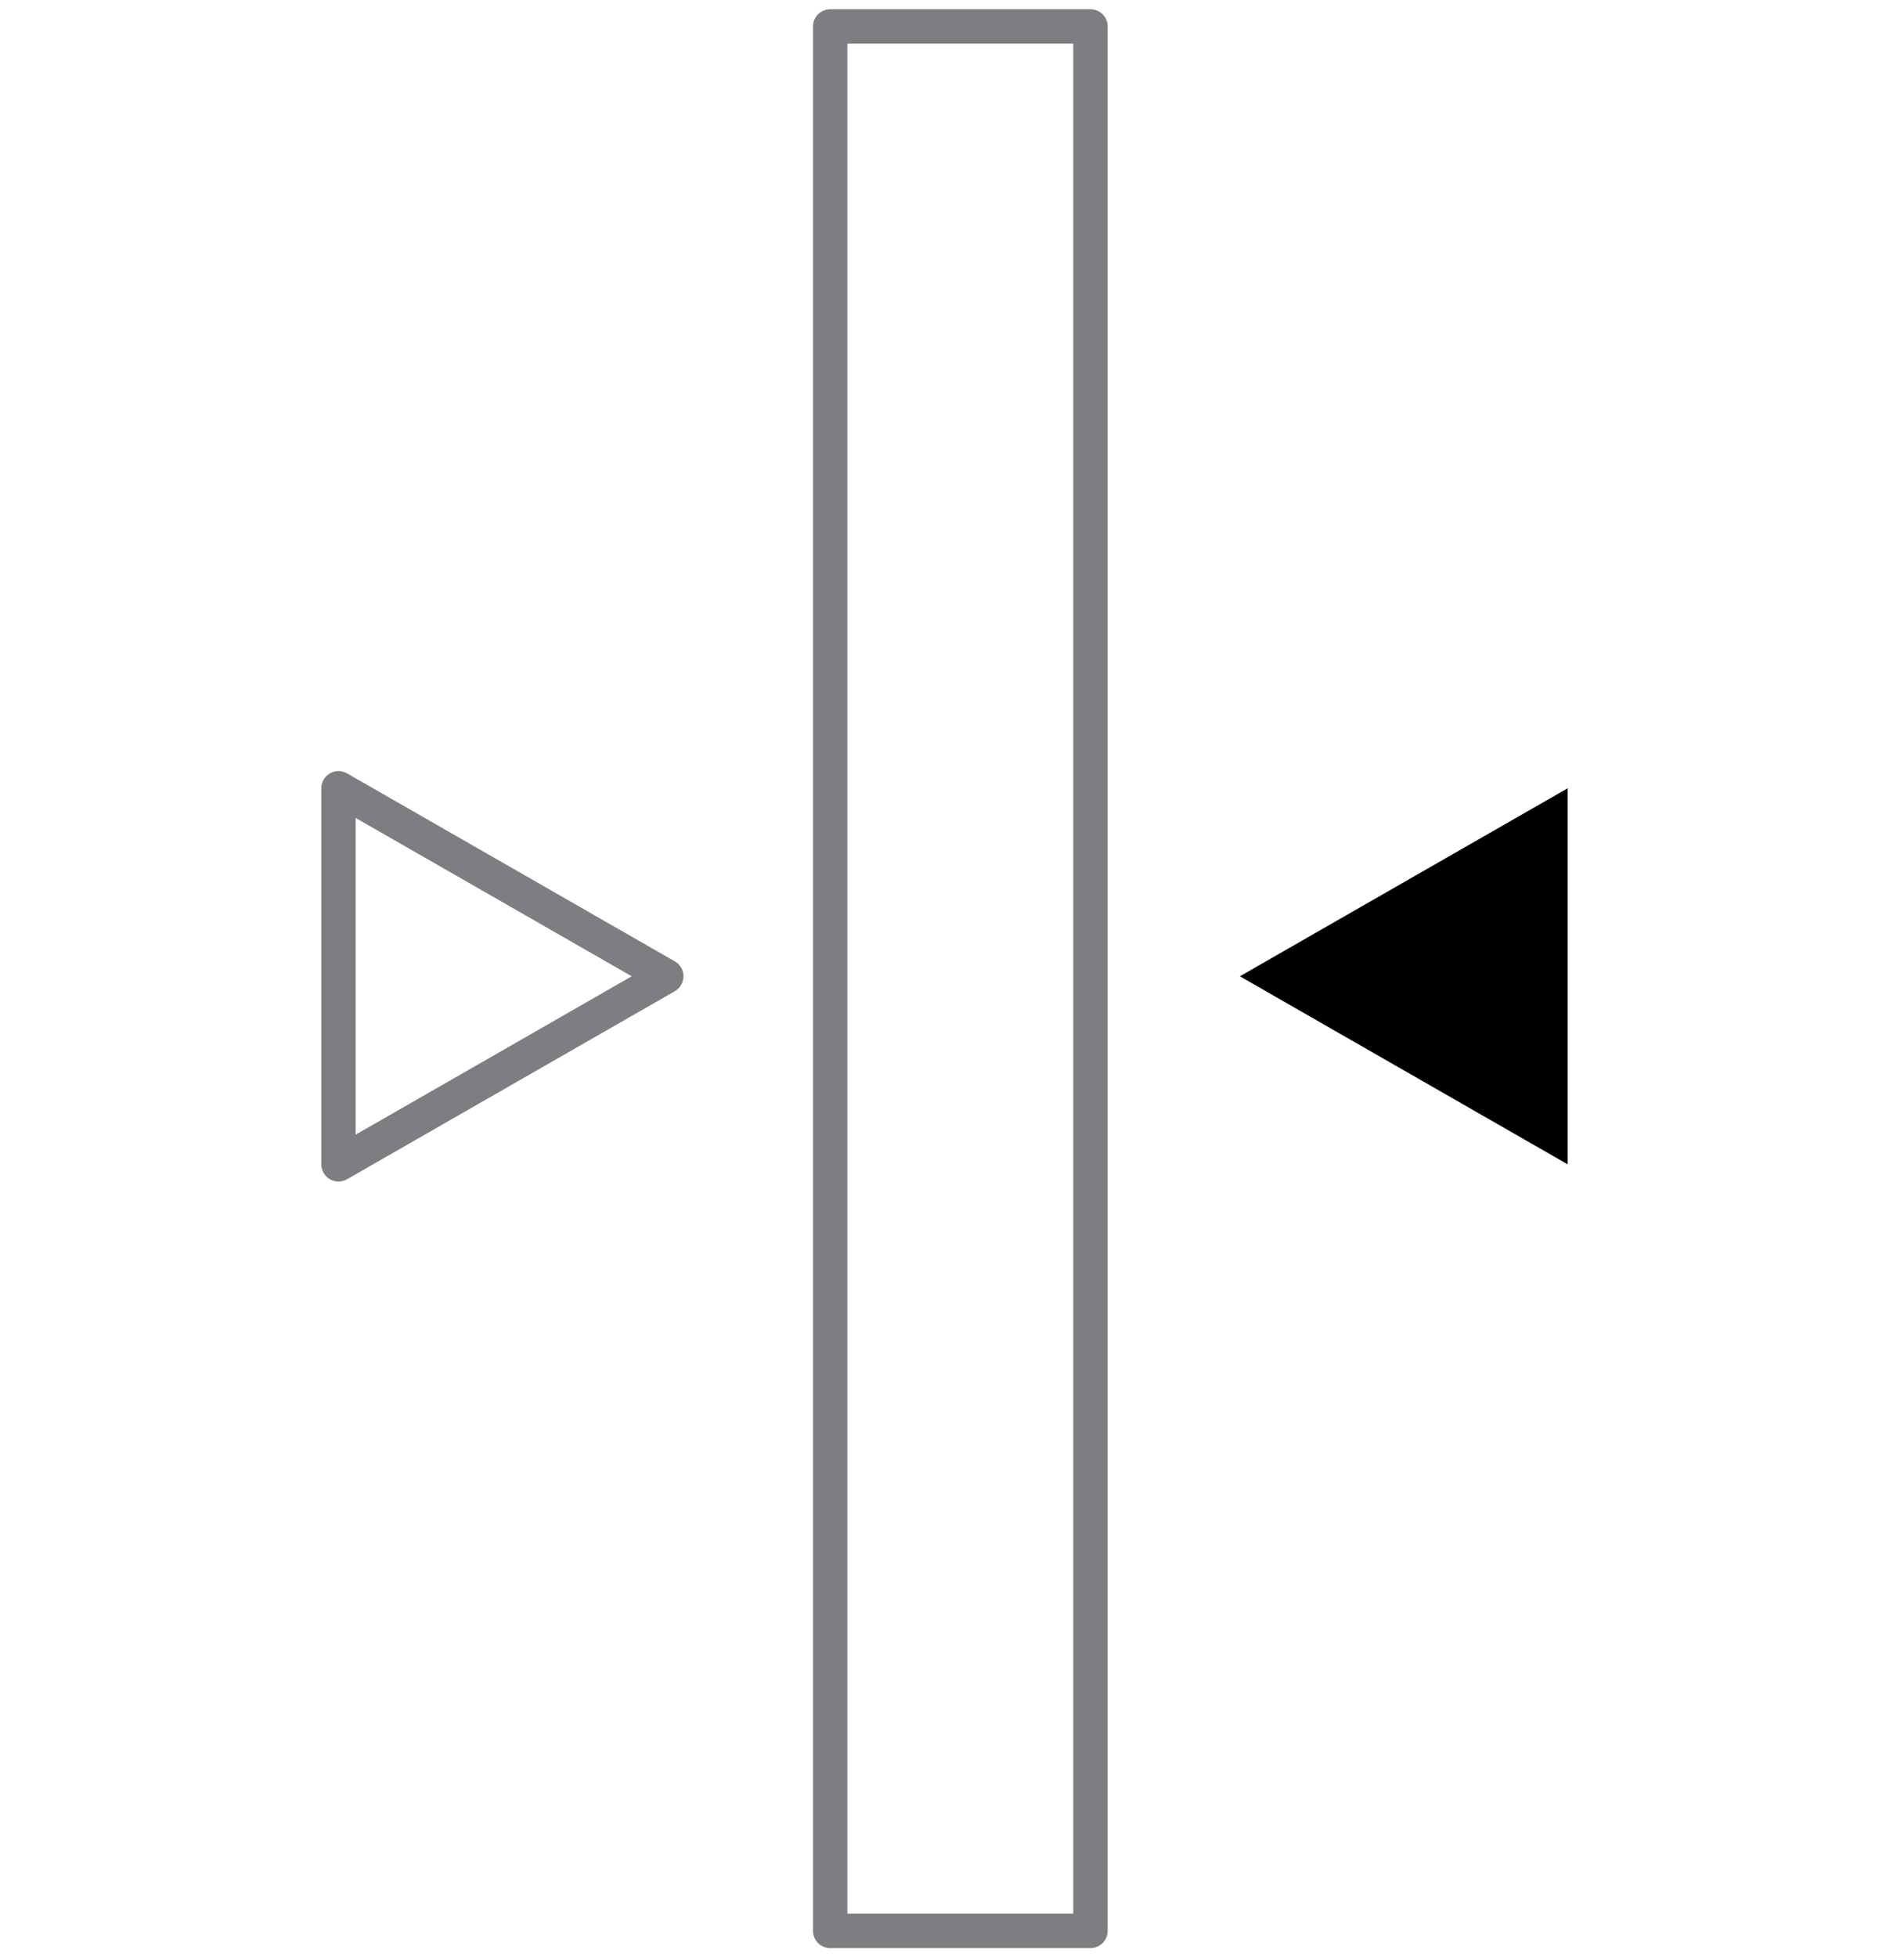 <svg xmlns="http://www.w3.org/2000/svg" width="72" height="74" viewBox="0 0 72 74" fill="none"><g id="PRocess icon black"><path id="Vector" d="M41.236 1H31.393V73H41.236V1Z" stroke="#7D7D82" stroke-width="1.3" stroke-linecap="round" stroke-linejoin="round"></path><path id="Vector_2" d="M25.195 36.91L12.8 29.802V44.019L25.195 36.91Z" stroke="#7D7D82" stroke-width="1.3" stroke-linecap="round" stroke-linejoin="round"></path><path id="Vector_3" d="M46.886 36.91L59.281 29.802V44.019L46.886 36.91Z" fill="black"></path></g></svg>